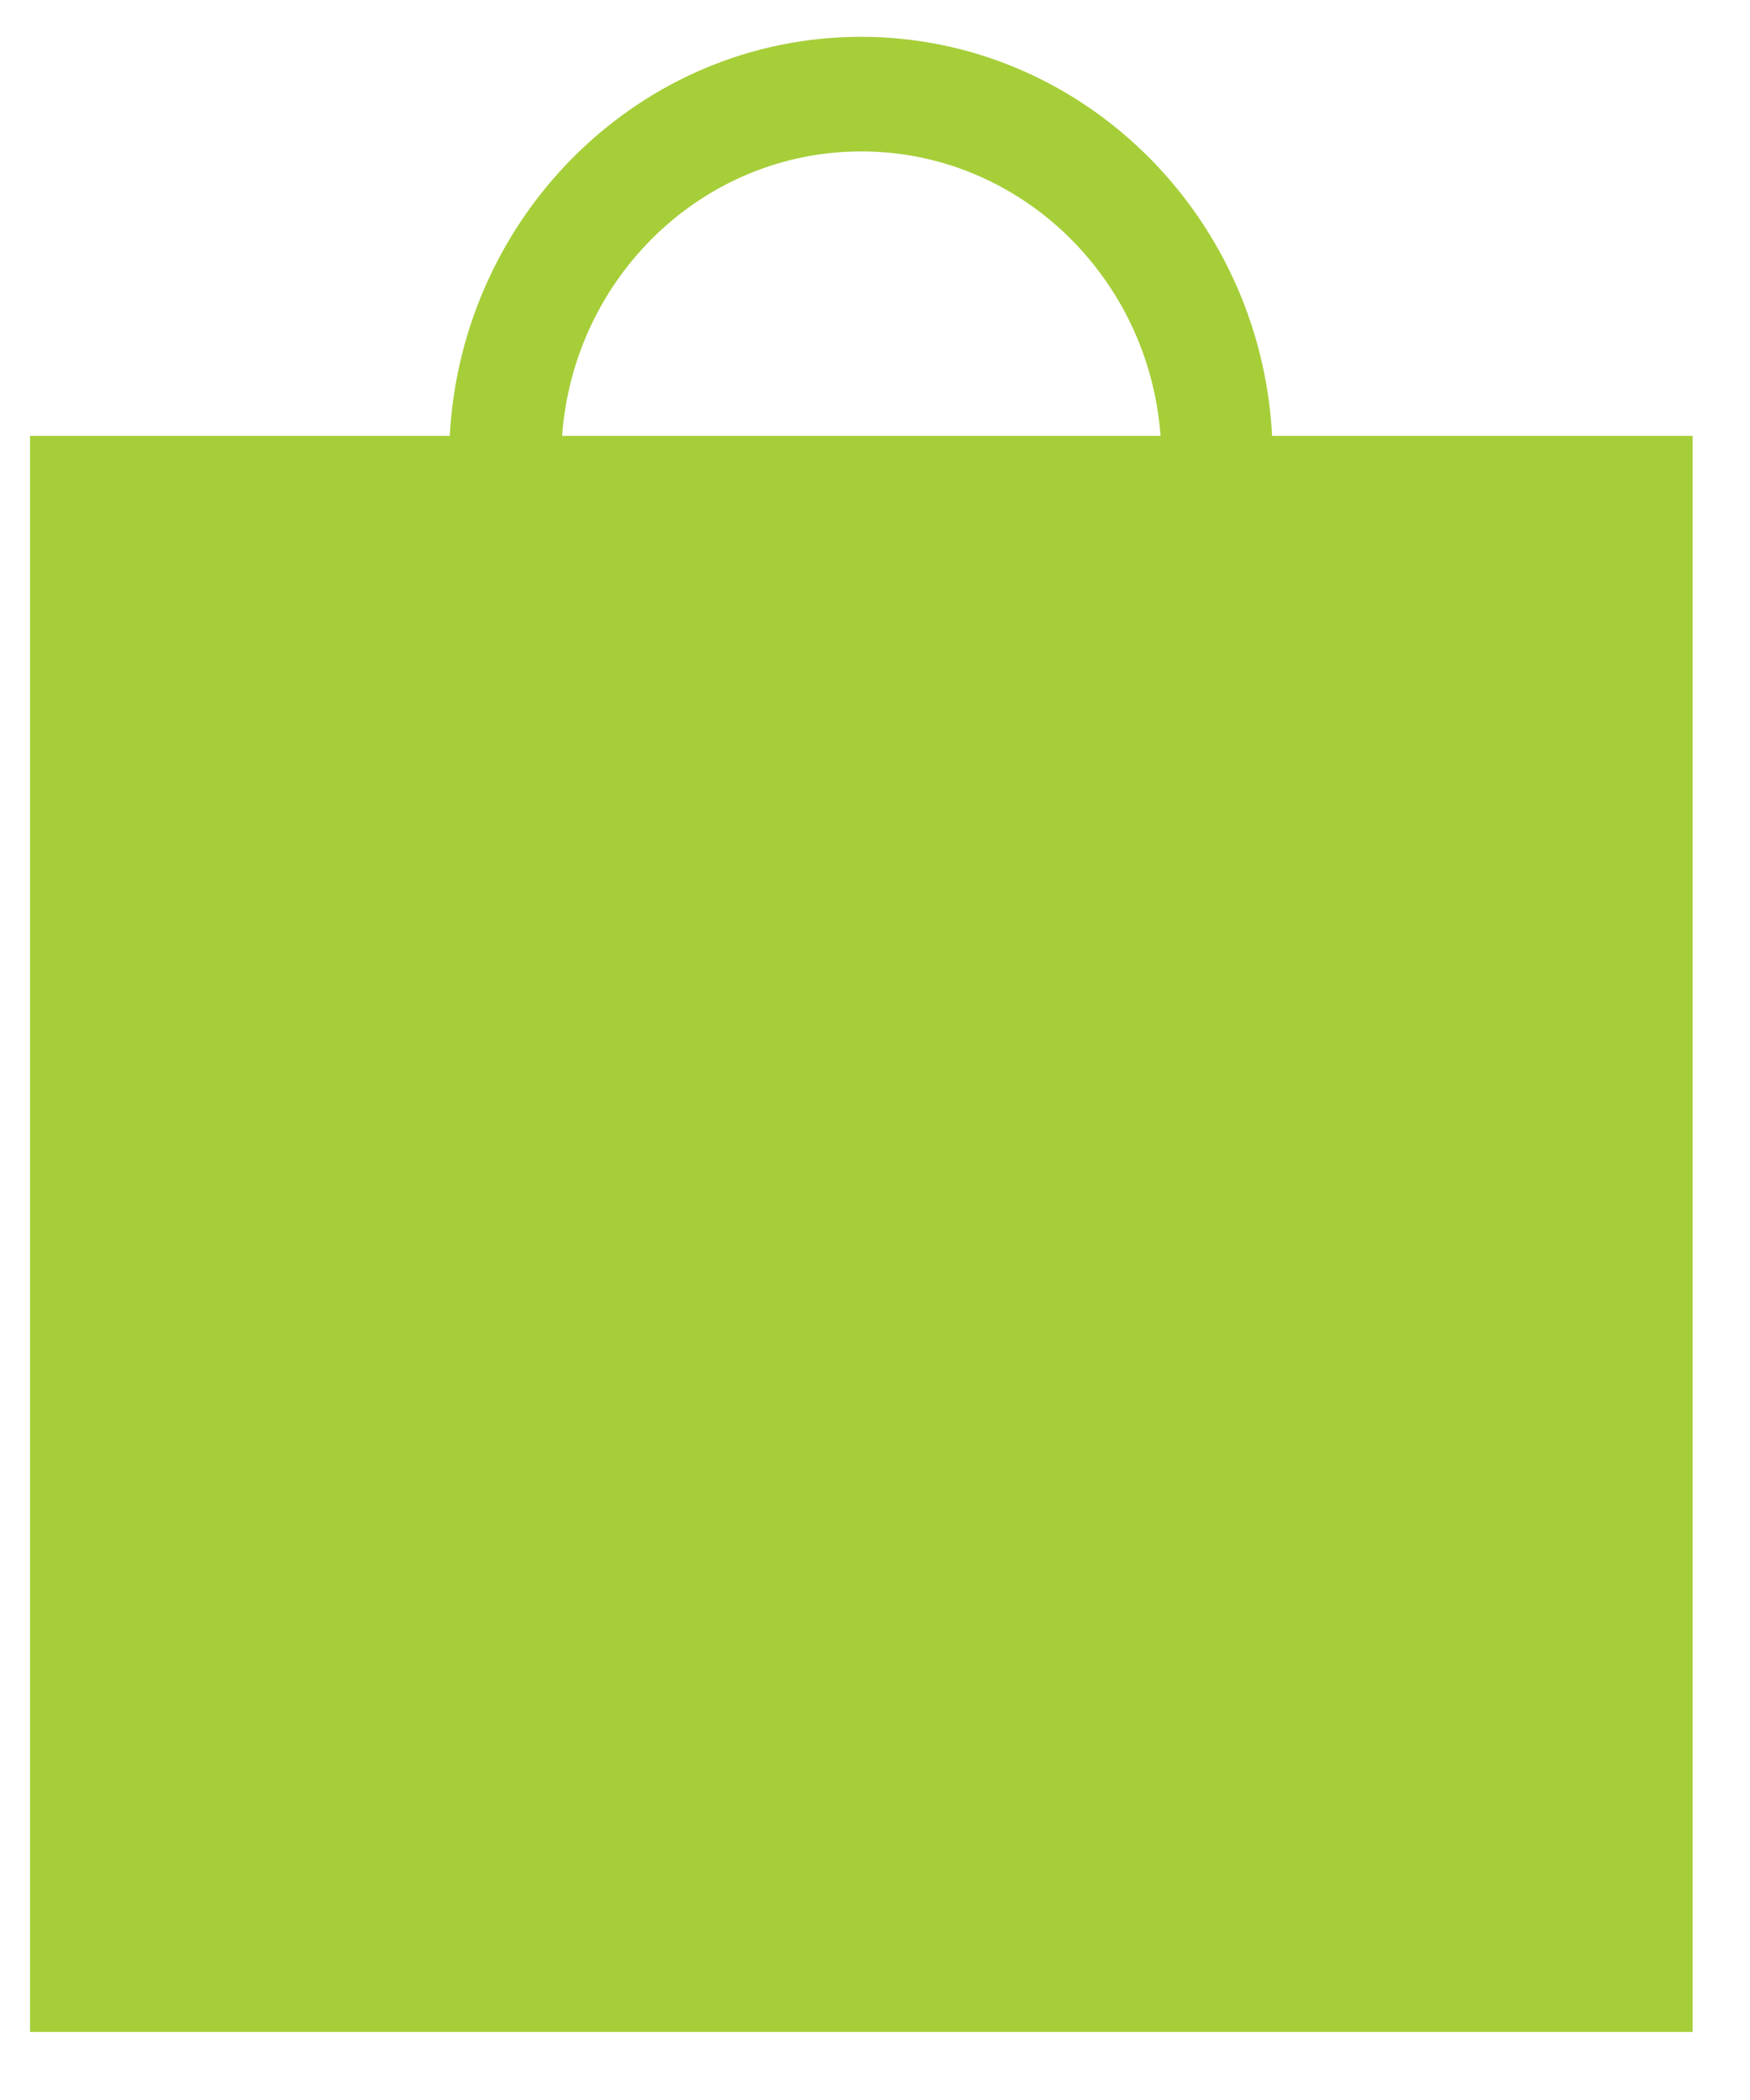 <svg width="25" height="30" viewBox="0 0 25 30" fill="none" xmlns="http://www.w3.org/2000/svg">
<path d="M18.173 6.227C18.008 3.058 15.439 0.526 12.299 0.526C9.16 0.526 6.596 3.058 6.425 6.227H0.429V29.028H24.18V6.227H18.178H18.173ZM12.305 2.163C14.559 2.163 16.414 3.958 16.579 6.227H8.03C8.195 3.958 10.044 2.163 12.305 2.163Z" fill="#A6CE39"/>
</svg>
